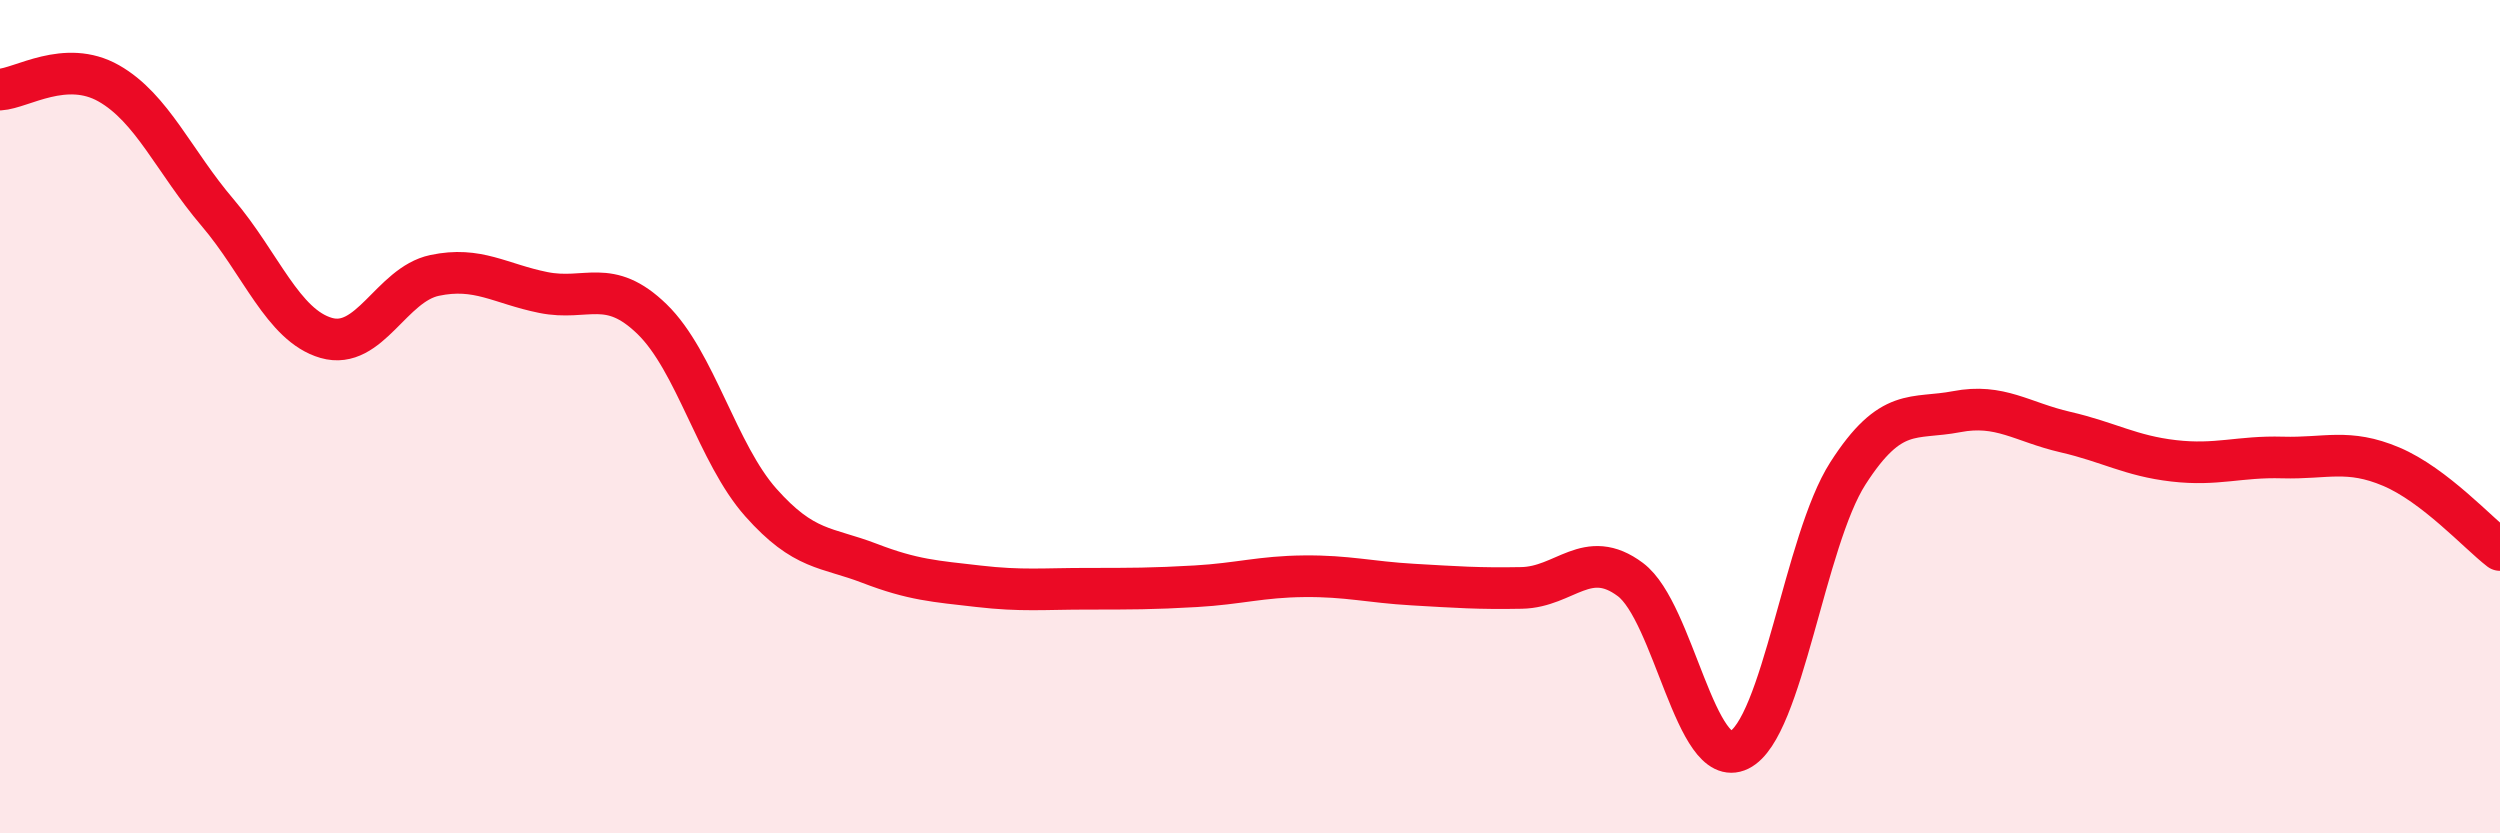 
    <svg width="60" height="20" viewBox="0 0 60 20" xmlns="http://www.w3.org/2000/svg">
      <path
        d="M 0,2.15 C 0.52,2.12 1.57,1.41 2.61,2 C 3.65,2.59 4.18,3.88 5.22,5.1 C 6.26,6.32 6.79,7.81 7.83,8.11 C 8.87,8.41 9.39,6.83 10.43,6.61 C 11.47,6.39 12,6.81 13.04,7.02 C 14.08,7.23 14.61,6.65 15.65,7.66 C 16.69,8.67 17.22,10.89 18.26,12.06 C 19.3,13.23 19.83,13.12 20.87,13.52 C 21.91,13.92 22.44,13.95 23.48,14.07 C 24.52,14.19 25.05,14.13 26.09,14.13 C 27.13,14.13 27.66,14.13 28.7,14.07 C 29.74,14.01 30.26,13.84 31.3,13.83 C 32.34,13.82 32.87,13.97 33.91,14.03 C 34.95,14.09 35.48,14.13 36.52,14.11 C 37.56,14.09 38.09,13.13 39.13,13.91 C 40.17,14.69 40.7,18.51 41.74,18 C 42.78,17.49 43.31,12.98 44.35,11.36 C 45.39,9.74 45.92,10.08 46.96,9.88 C 48,9.68 48.53,10.13 49.57,10.37 C 50.61,10.61 51.13,10.94 52.17,11.06 C 53.21,11.18 53.74,10.95 54.78,10.98 C 55.82,11.01 56.35,10.76 57.39,11.2 C 58.43,11.64 59.48,12.8 60,13.2L60 20L0 20Z"
        fill="#EB0A25"
        opacity="0.1"
        stroke-linecap="round"
        stroke-linejoin="round"
      />
      <path
        d="M 0,2.15 C 0.52,2.12 1.57,1.41 2.61,2 C 3.65,2.59 4.18,3.88 5.22,5.1 C 6.26,6.32 6.79,7.81 7.83,8.11 C 8.87,8.41 9.39,6.83 10.43,6.61 C 11.47,6.39 12,6.81 13.04,7.02 C 14.08,7.23 14.61,6.65 15.65,7.66 C 16.69,8.67 17.22,10.89 18.26,12.06 C 19.3,13.23 19.83,13.12 20.87,13.52 C 21.91,13.92 22.44,13.95 23.48,14.07 C 24.52,14.19 25.05,14.13 26.09,14.13 C 27.13,14.13 27.66,14.13 28.7,14.07 C 29.74,14.01 30.26,13.84 31.3,13.83 C 32.34,13.82 32.87,13.97 33.91,14.03 C 34.95,14.09 35.48,14.13 36.52,14.11 C 37.56,14.09 38.09,13.13 39.13,13.91 C 40.17,14.69 40.7,18.51 41.74,18 C 42.78,17.49 43.31,12.98 44.35,11.36 C 45.39,9.74 45.92,10.08 46.96,9.88 C 48,9.68 48.53,10.13 49.57,10.37 C 50.61,10.61 51.13,10.94 52.17,11.06 C 53.21,11.18 53.74,10.95 54.78,10.98 C 55.82,11.01 56.35,10.76 57.39,11.2 C 58.43,11.64 59.48,12.8 60,13.2"
        stroke="#EB0A25"
        stroke-width="1"
        fill="none"
        stroke-linecap="round"
        stroke-linejoin="round"
      />
    </svg>
  